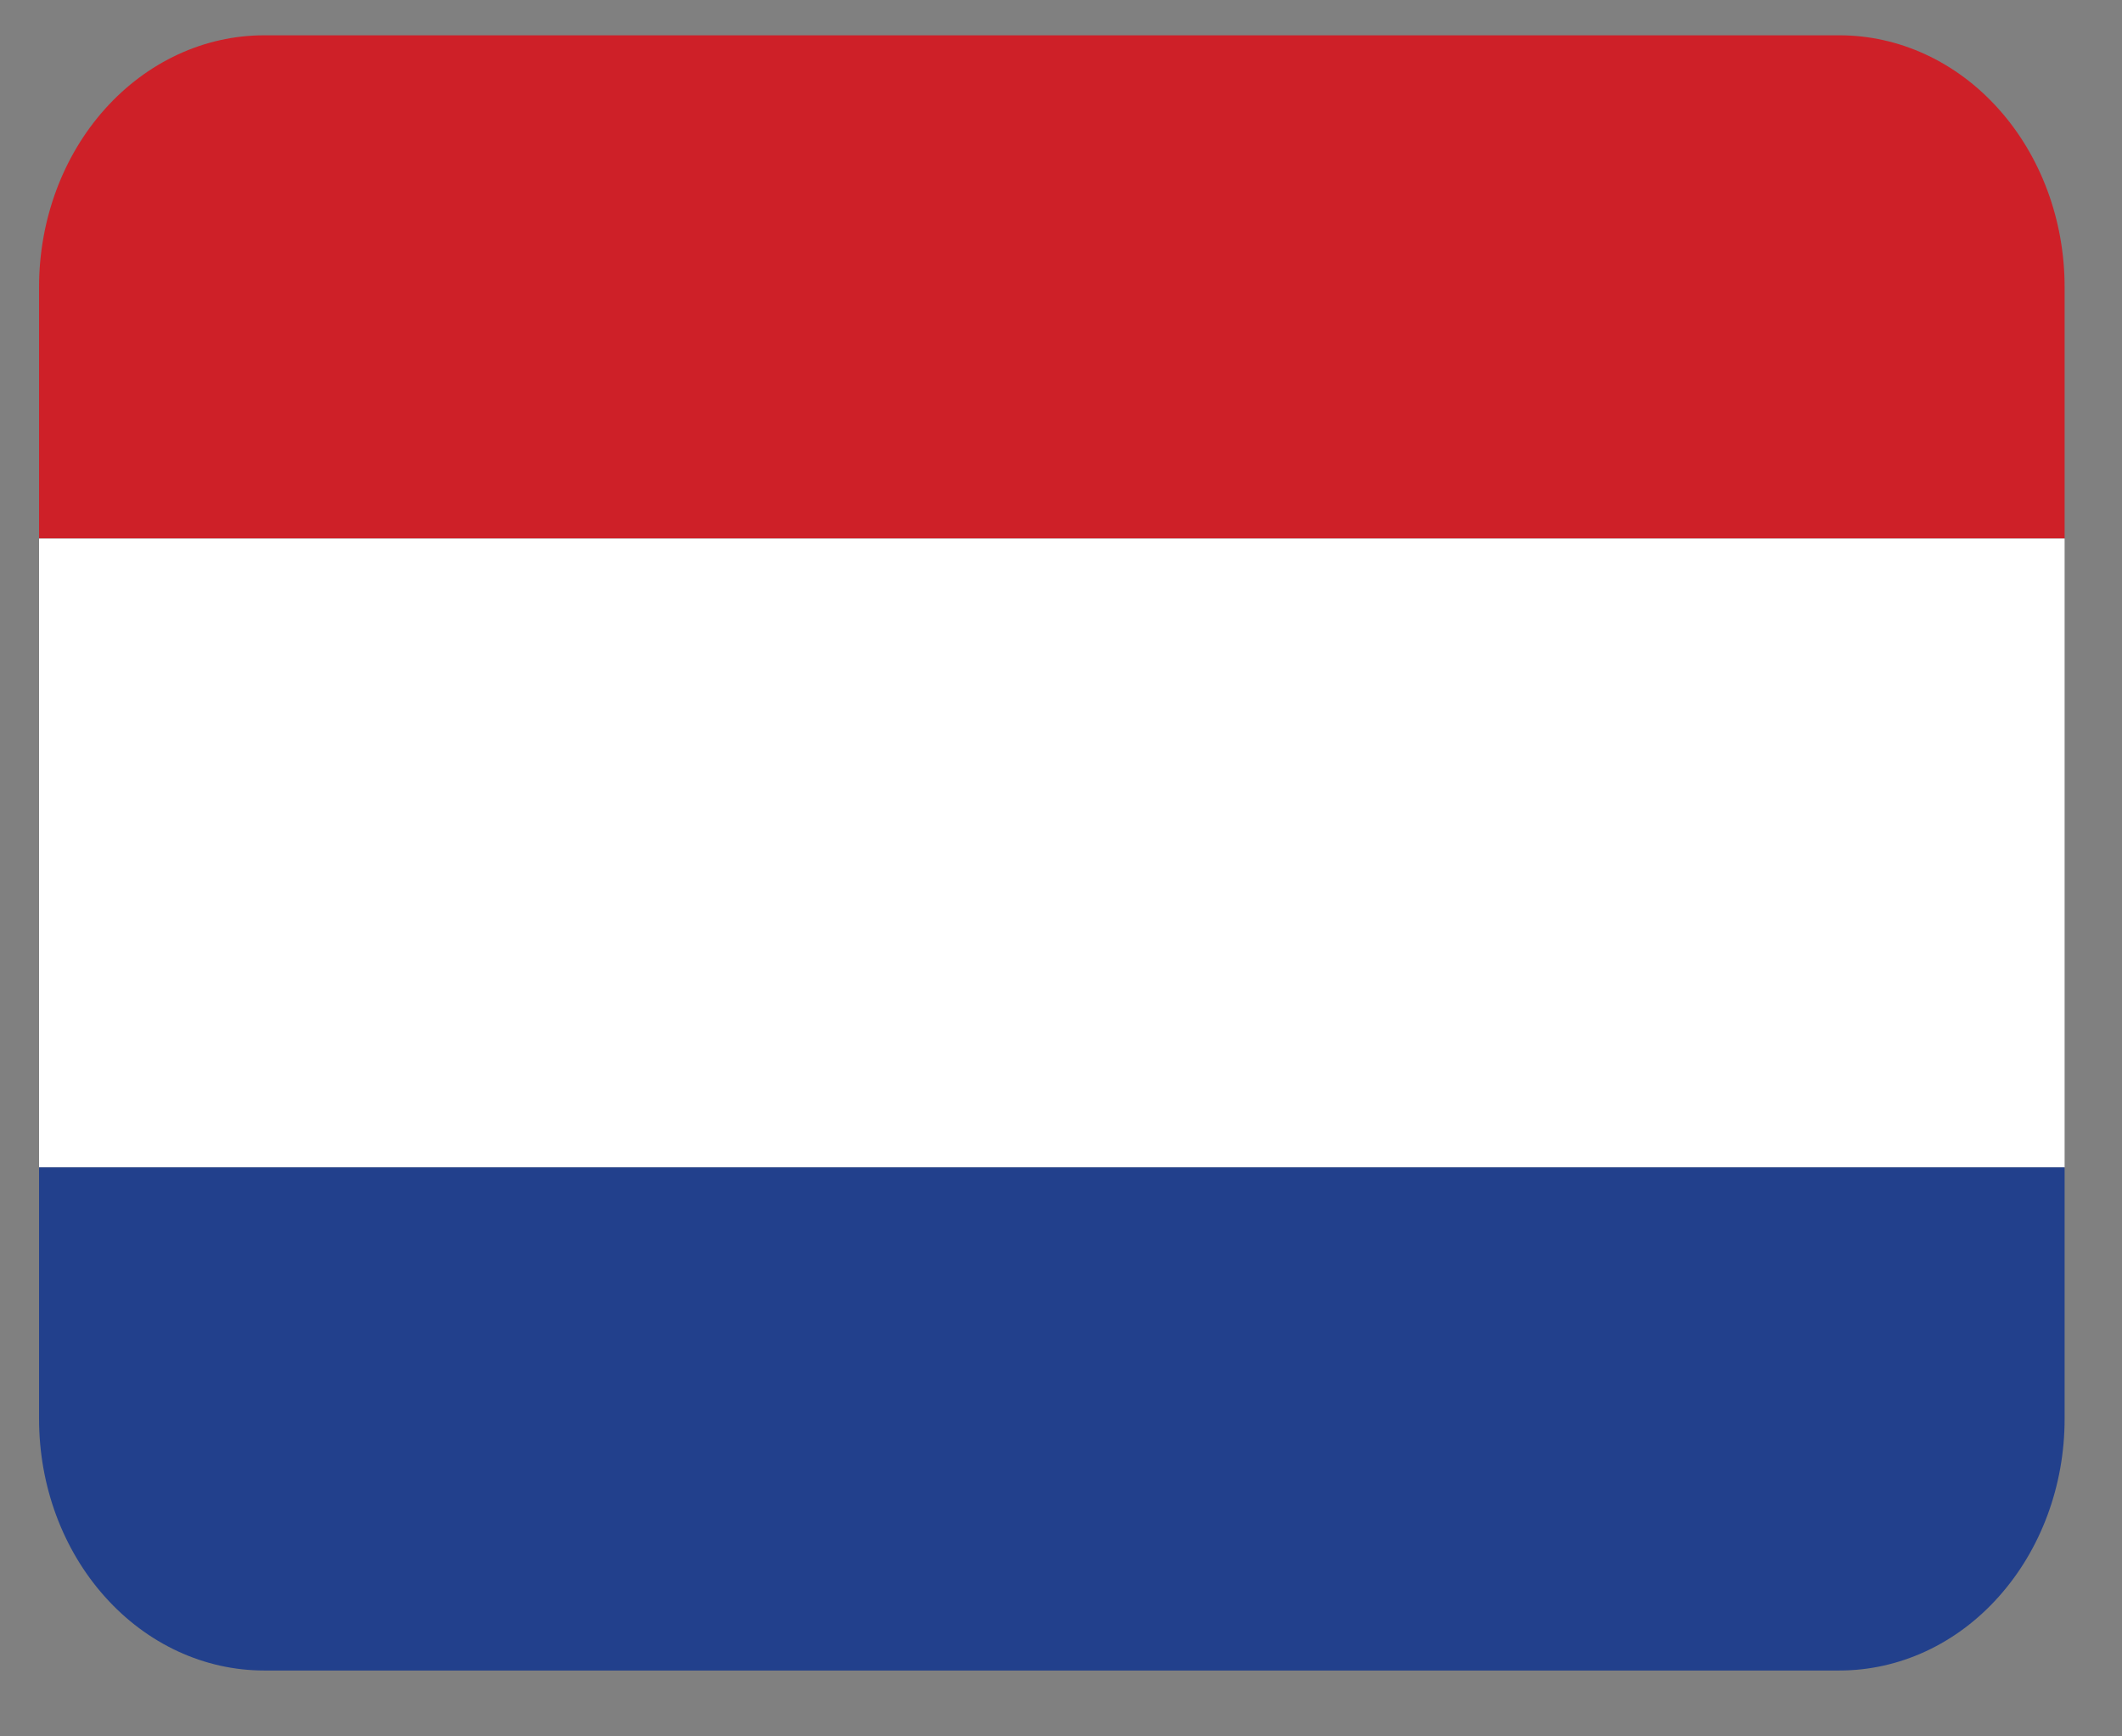 <?xml version="1.0" encoding="UTF-8"?> <svg xmlns="http://www.w3.org/2000/svg" width="22" height="18" viewBox="0 0 22 18" fill="none"><rect x="0" y="0" width="22" height="18" fill="#808080" stroke="none"/><path d="M19.071 0.366H2.738C2.119 0.366 1.526 0.641 1.088 1.13C0.65 1.619 0.405 2.283 0.405 2.974L0.405 5.582H21.405V2.974C21.405 2.283 21.159 1.619 20.721 1.13C20.284 0.641 19.69 0.366 19.071 0.366Z" fill="#CE2028"></path><path d="M0.405 5.583H21.405V12.102H0.405V5.583Z" fill="white"></path><path d="M21.405 14.71C21.405 15.401 21.159 16.064 20.721 16.553C20.284 17.043 19.69 17.317 19.071 17.317H2.738C2.119 17.317 1.526 17.043 1.088 16.553C0.65 16.064 0.405 15.401 0.405 14.71V12.102H21.405V14.71Z" fill="#22408C"></path></svg> 